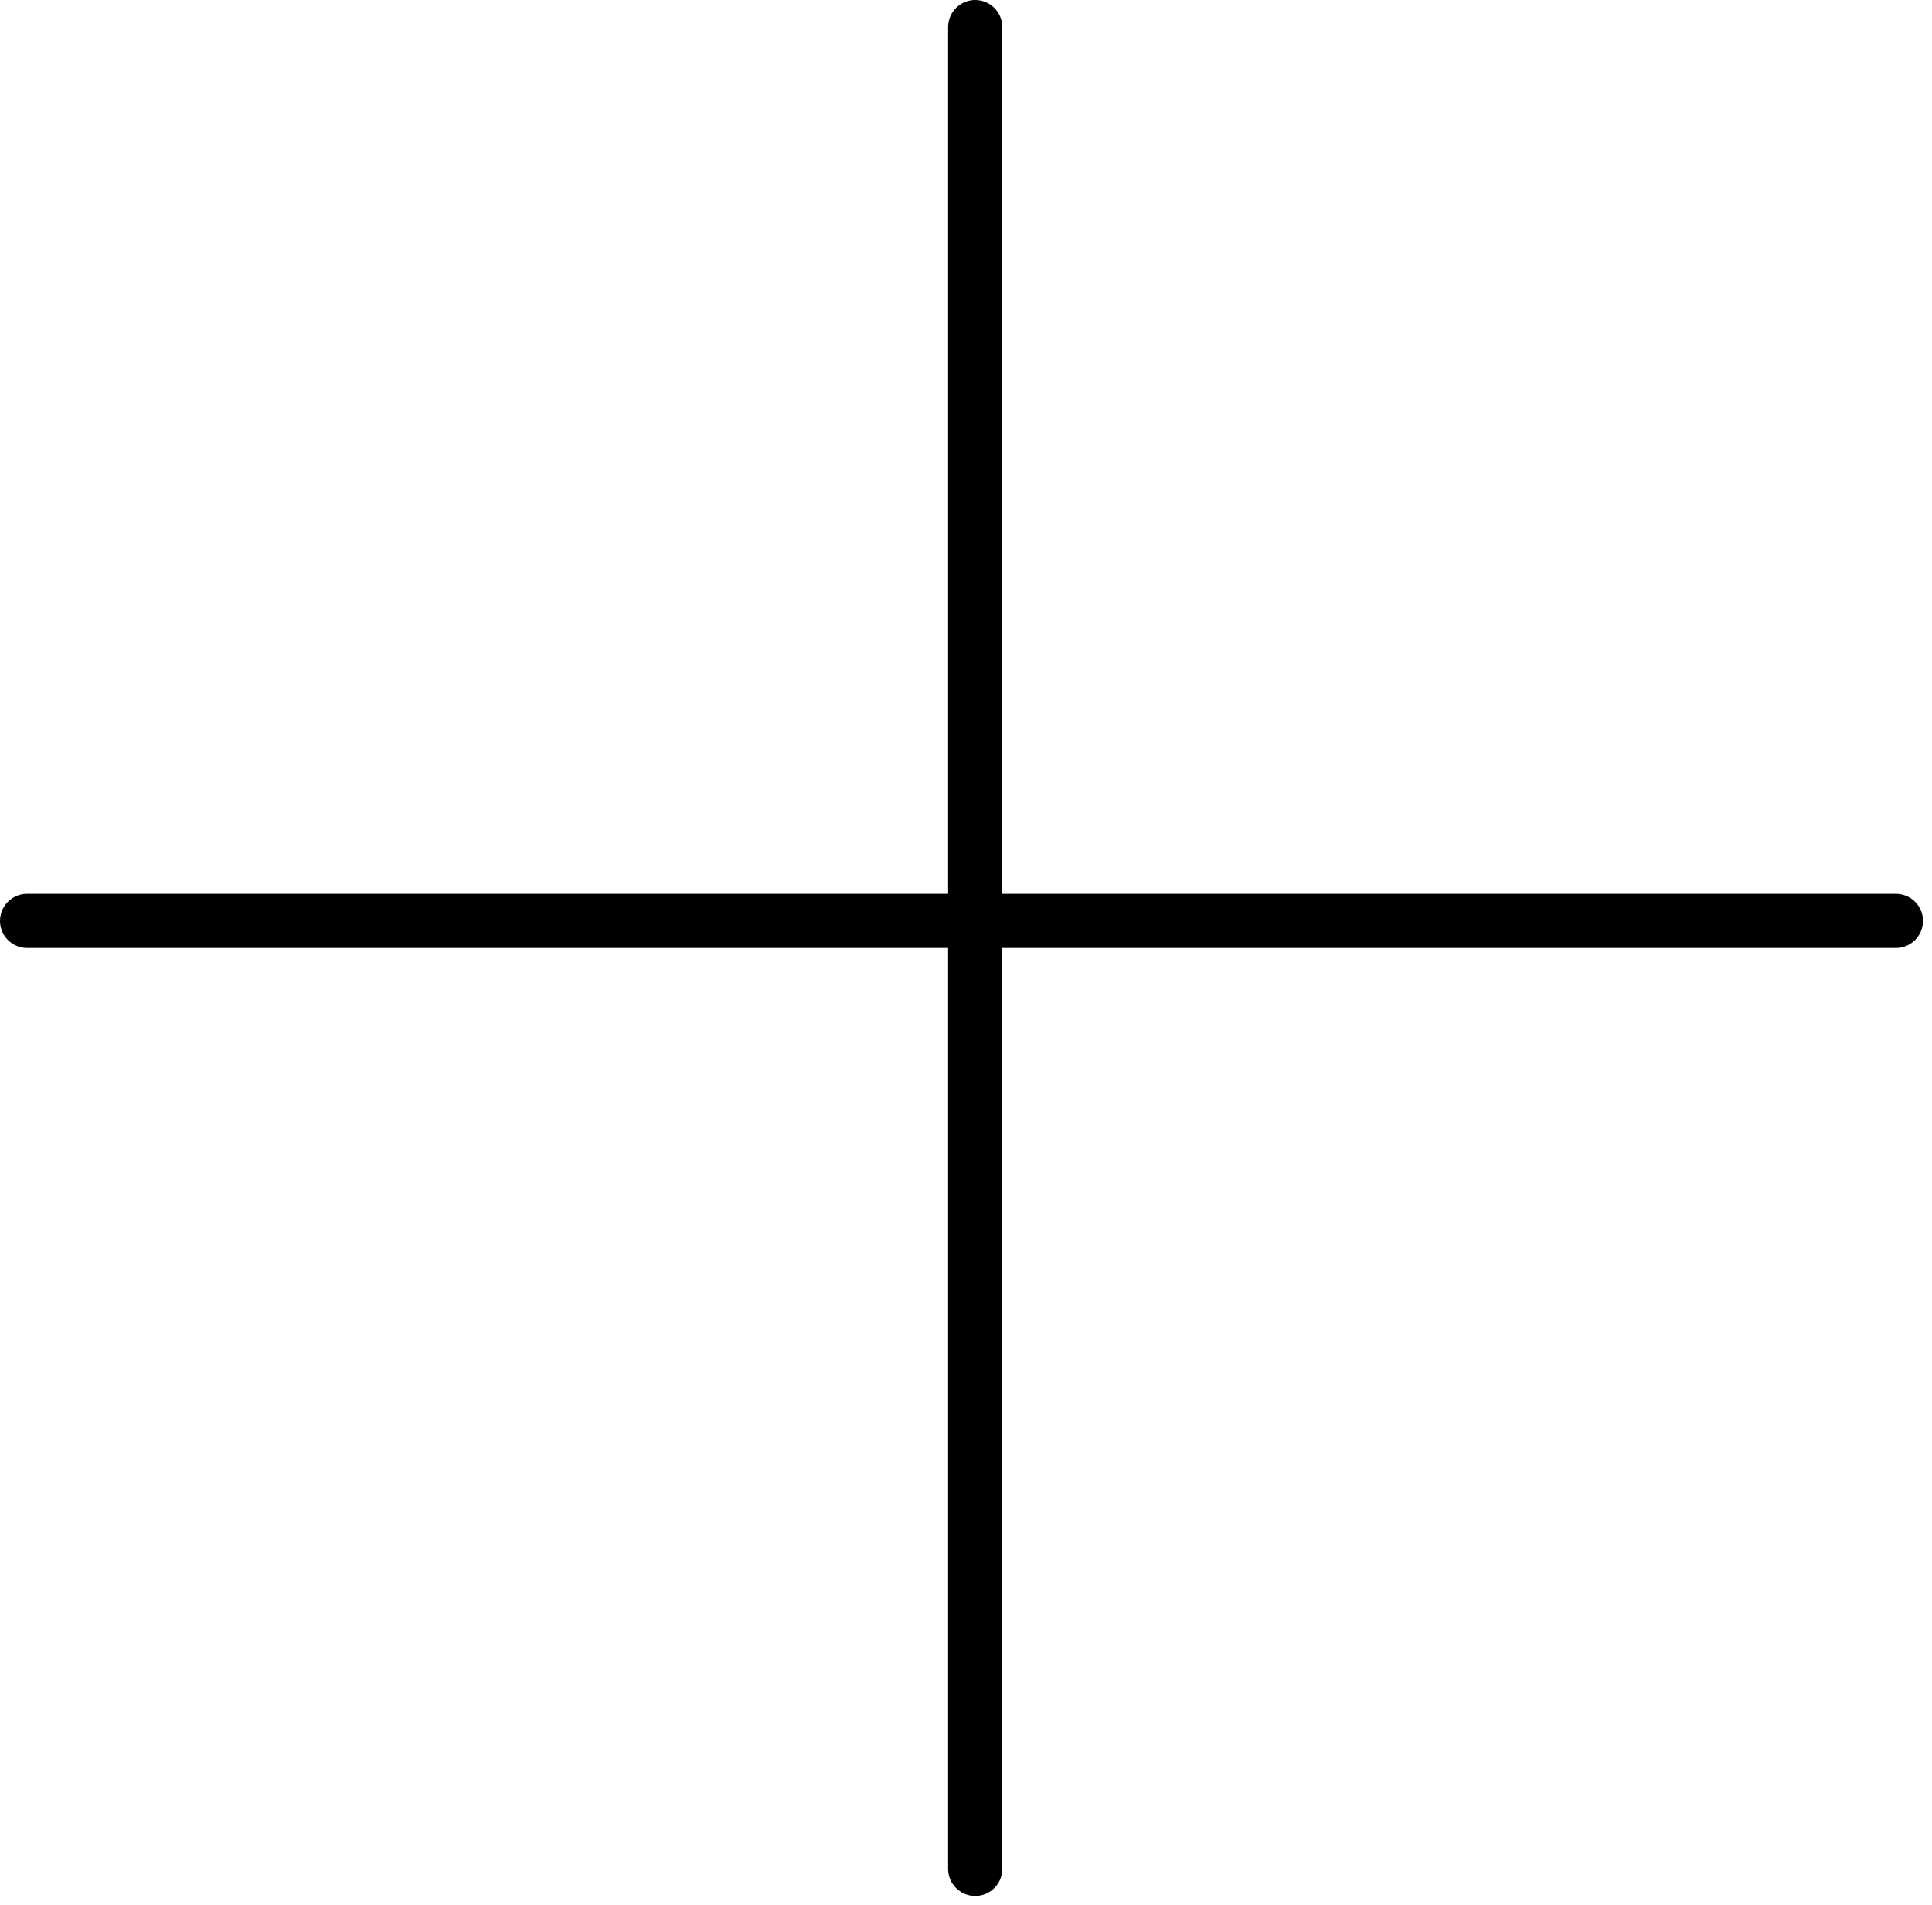 <?xml version="1.0" encoding="UTF-8"?> <svg xmlns="http://www.w3.org/2000/svg" width="142" height="140" viewBox="0 0 142 140" fill="none"><line x1="71.676" y1="1.991" x2="71.676" y2="137.357" stroke="black" stroke-width="3.981" stroke-linecap="round"></line><line x1="1.991" y1="67.684" x2="139.347" y2="67.684" stroke="black" stroke-width="3.981" stroke-linecap="round"></line></svg> 
